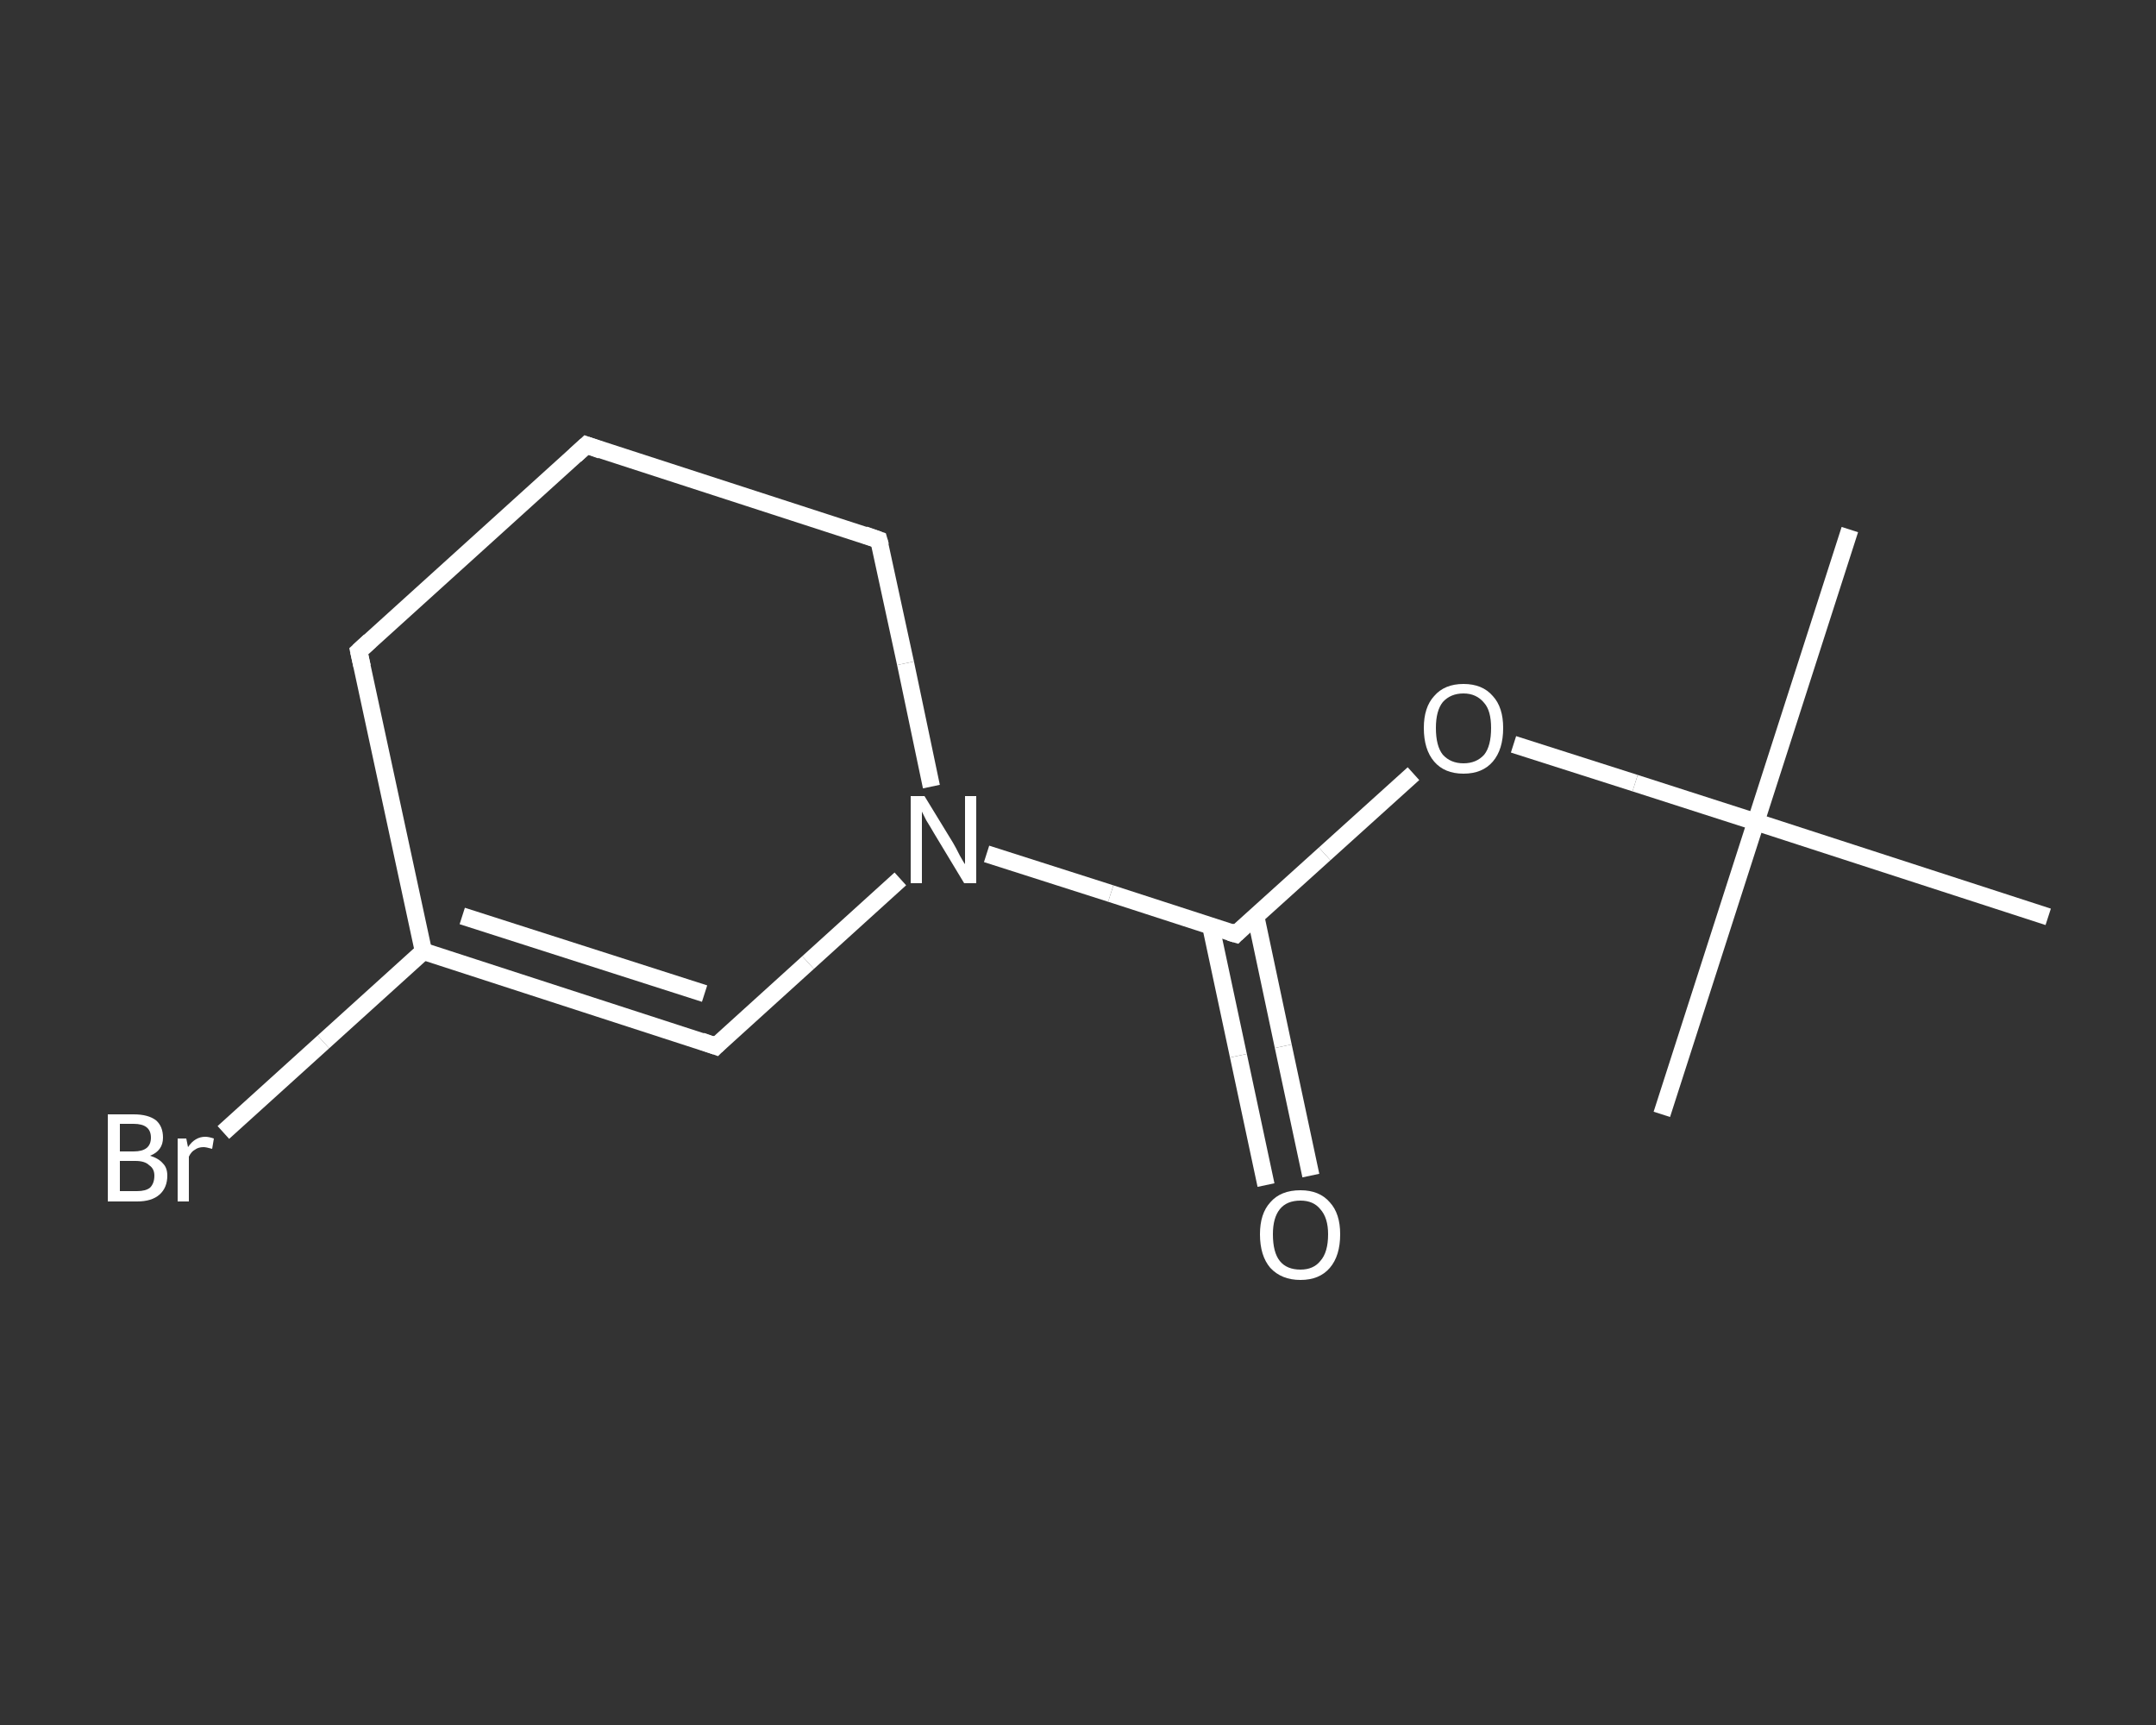 <?xml version='1.0' encoding='iso-8859-1'?>
<svg version='1.1' baseProfile='full'
              xmlns='http://www.w3.org/2000/svg'
                      xmlns:rdkit='http://www.rdkit.org/xml'
                      xmlns:xlink='http://www.w3.org/1999/xlink'
                  xml:space='preserve'
width='250px' height='200px' viewBox='0 0 250 200'>
<rect x="0" y="0" width="250" height="200" fill="#333333" stroke="none"/>
<!-- END OF HEADER -->
<rect style='opacity:1.0;fill:transparent;stroke:none' width='250.0' height='200.0' x='0.0' y='0.0'> </rect>
<path class='bond-0 atom-0 atom-1' d='M 214.5,61.4 L 203.6,95.3' style='fill:none;fill-rule:evenodd;stroke:#FFFFFF;stroke-width:2.0px;stroke-linecap:butt;stroke-linejoin:miter;stroke-opacity:1' />
<path class='bond-1 atom-1 atom-2' d='M 203.6,95.3 L 192.7,129.2' style='fill:none;fill-rule:evenodd;stroke:#FFFFFF;stroke-width:2.0px;stroke-linecap:butt;stroke-linejoin:miter;stroke-opacity:1' />
<path class='bond-2 atom-1 atom-3' d='M 203.6,95.3 L 237.5,106.3' style='fill:none;fill-rule:evenodd;stroke:#FFFFFF;stroke-width:2.0px;stroke-linecap:butt;stroke-linejoin:miter;stroke-opacity:1' />
<path class='bond-3 atom-1 atom-4' d='M 203.6,95.3 L 189.6,90.8' style='fill:none;fill-rule:evenodd;stroke:#FFFFFF;stroke-width:2.0px;stroke-linecap:butt;stroke-linejoin:miter;stroke-opacity:1' />
<path class='bond-3 atom-1 atom-4' d='M 189.6,90.8 L 175.5,86.3' style='fill:none;fill-rule:evenodd;stroke:#FFFFFF;stroke-width:2.0px;stroke-linecap:butt;stroke-linejoin:miter;stroke-opacity:1' />
<path class='bond-4 atom-4 atom-5' d='M 163.9,89.7 L 153.6,99.0' style='fill:none;fill-rule:evenodd;stroke:#FFFFFF;stroke-width:2.0px;stroke-linecap:butt;stroke-linejoin:miter;stroke-opacity:1' />
<path class='bond-4 atom-4 atom-5' d='M 153.6,99.0 L 143.3,108.3' style='fill:none;fill-rule:evenodd;stroke:#FFFFFF;stroke-width:2.0px;stroke-linecap:butt;stroke-linejoin:miter;stroke-opacity:1' />
<path class='bond-5 atom-5 atom-6' d='M 140.4,107.4 L 143.6,122.4' style='fill:none;fill-rule:evenodd;stroke:#FFFFFF;stroke-width:2.0px;stroke-linecap:butt;stroke-linejoin:miter;stroke-opacity:1' />
<path class='bond-5 atom-5 atom-6' d='M 143.6,122.4 L 146.8,137.4' style='fill:none;fill-rule:evenodd;stroke:#FFFFFF;stroke-width:2.0px;stroke-linecap:butt;stroke-linejoin:miter;stroke-opacity:1' />
<path class='bond-5 atom-5 atom-6' d='M 145.6,106.2 L 148.8,121.3' style='fill:none;fill-rule:evenodd;stroke:#FFFFFF;stroke-width:2.0px;stroke-linecap:butt;stroke-linejoin:miter;stroke-opacity:1' />
<path class='bond-5 atom-5 atom-6' d='M 148.8,121.3 L 152.0,136.3' style='fill:none;fill-rule:evenodd;stroke:#FFFFFF;stroke-width:2.0px;stroke-linecap:butt;stroke-linejoin:miter;stroke-opacity:1' />
<path class='bond-6 atom-5 atom-7' d='M 143.3,108.3 L 128.8,103.6' style='fill:none;fill-rule:evenodd;stroke:#FFFFFF;stroke-width:2.0px;stroke-linecap:butt;stroke-linejoin:miter;stroke-opacity:1' />
<path class='bond-6 atom-5 atom-7' d='M 128.8,103.6 L 114.4,99.0' style='fill:none;fill-rule:evenodd;stroke:#FFFFFF;stroke-width:2.0px;stroke-linecap:butt;stroke-linejoin:miter;stroke-opacity:1' />
<path class='bond-7 atom-7 atom-8' d='M 104.4,101.9 L 93.7,111.6' style='fill:none;fill-rule:evenodd;stroke:#FFFFFF;stroke-width:2.0px;stroke-linecap:butt;stroke-linejoin:miter;stroke-opacity:1' />
<path class='bond-7 atom-7 atom-8' d='M 93.7,111.6 L 83.0,121.3' style='fill:none;fill-rule:evenodd;stroke:#FFFFFF;stroke-width:2.0px;stroke-linecap:butt;stroke-linejoin:miter;stroke-opacity:1' />
<path class='bond-8 atom-8 atom-9' d='M 83.0,121.3 L 49.1,110.3' style='fill:none;fill-rule:evenodd;stroke:#FFFFFF;stroke-width:2.0px;stroke-linecap:butt;stroke-linejoin:miter;stroke-opacity:1' />
<path class='bond-8 atom-8 atom-9' d='M 81.7,115.2 L 53.6,106.2' style='fill:none;fill-rule:evenodd;stroke:#FFFFFF;stroke-width:2.0px;stroke-linecap:butt;stroke-linejoin:miter;stroke-opacity:1' />
<path class='bond-9 atom-9 atom-10' d='M 49.1,110.3 L 37.5,120.8' style='fill:none;fill-rule:evenodd;stroke:#FFFFFF;stroke-width:2.0px;stroke-linecap:butt;stroke-linejoin:miter;stroke-opacity:1' />
<path class='bond-9 atom-9 atom-10' d='M 37.5,120.8 L 25.9,131.3' style='fill:none;fill-rule:evenodd;stroke:#FFFFFF;stroke-width:2.0px;stroke-linecap:butt;stroke-linejoin:miter;stroke-opacity:1' />
<path class='bond-10 atom-9 atom-11' d='M 49.1,110.3 L 41.6,75.5' style='fill:none;fill-rule:evenodd;stroke:#FFFFFF;stroke-width:2.0px;stroke-linecap:butt;stroke-linejoin:miter;stroke-opacity:1' />
<path class='bond-11 atom-11 atom-12' d='M 41.6,75.5 L 68.0,51.6' style='fill:none;fill-rule:evenodd;stroke:#FFFFFF;stroke-width:2.0px;stroke-linecap:butt;stroke-linejoin:miter;stroke-opacity:1' />
<path class='bond-12 atom-12 atom-13' d='M 68.0,51.6 L 101.9,62.6' style='fill:none;fill-rule:evenodd;stroke:#FFFFFF;stroke-width:2.0px;stroke-linecap:butt;stroke-linejoin:miter;stroke-opacity:1' />
<path class='bond-13 atom-13 atom-7' d='M 101.9,62.6 L 105.0,76.9' style='fill:none;fill-rule:evenodd;stroke:#FFFFFF;stroke-width:2.0px;stroke-linecap:butt;stroke-linejoin:miter;stroke-opacity:1' />
<path class='bond-13 atom-13 atom-7' d='M 105.0,76.9 L 108.0,91.2' style='fill:none;fill-rule:evenodd;stroke:#FFFFFF;stroke-width:2.0px;stroke-linecap:butt;stroke-linejoin:miter;stroke-opacity:1' />
<path d='M 143.8,107.8 L 143.3,108.3 L 142.6,108.1' style='fill:none;stroke:#FFFFFF;stroke-width:2.0px;stroke-linecap:butt;stroke-linejoin:miter;stroke-opacity:1;' />
<path d='M 83.5,120.8 L 83.0,121.3 L 81.3,120.7' style='fill:none;stroke:#FFFFFF;stroke-width:2.0px;stroke-linecap:butt;stroke-linejoin:miter;stroke-opacity:1;' />
<path d='M 42.0,77.3 L 41.6,75.5 L 42.9,74.3' style='fill:none;stroke:#FFFFFF;stroke-width:2.0px;stroke-linecap:butt;stroke-linejoin:miter;stroke-opacity:1;' />
<path d='M 66.7,52.8 L 68.0,51.6 L 69.7,52.2' style='fill:none;stroke:#FFFFFF;stroke-width:2.0px;stroke-linecap:butt;stroke-linejoin:miter;stroke-opacity:1;' />
<path d='M 100.2,62.0 L 101.9,62.6 L 102.1,63.3' style='fill:none;stroke:#FFFFFF;stroke-width:2.0px;stroke-linecap:butt;stroke-linejoin:miter;stroke-opacity:1;' />
<path class='atom-4' d='M 165.1 84.4
Q 165.1 82.0, 166.3 80.7
Q 167.5 79.3, 169.7 79.3
Q 171.9 79.3, 173.1 80.7
Q 174.3 82.0, 174.3 84.4
Q 174.3 86.9, 173.1 88.3
Q 171.9 89.7, 169.7 89.7
Q 167.5 89.7, 166.3 88.3
Q 165.1 86.9, 165.1 84.4
M 169.7 88.5
Q 171.2 88.5, 172.1 87.5
Q 172.9 86.5, 172.9 84.4
Q 172.9 82.4, 172.1 81.5
Q 171.2 80.4, 169.7 80.4
Q 168.2 80.4, 167.3 81.4
Q 166.5 82.4, 166.5 84.4
Q 166.5 86.5, 167.3 87.5
Q 168.2 88.5, 169.7 88.5
' fill='#FFFFFF'/>
<path class='atom-6' d='M 146.1 143.1
Q 146.1 140.7, 147.3 139.4
Q 148.5 138.0, 150.8 138.0
Q 153.0 138.0, 154.2 139.4
Q 155.4 140.7, 155.4 143.1
Q 155.4 145.6, 154.2 147.0
Q 153.0 148.4, 150.8 148.4
Q 148.6 148.4, 147.3 147.0
Q 146.1 145.6, 146.1 143.1
M 150.8 147.2
Q 152.3 147.2, 153.1 146.2
Q 154.0 145.2, 154.0 143.1
Q 154.0 141.2, 153.1 140.2
Q 152.3 139.2, 150.8 139.2
Q 149.2 139.2, 148.4 140.2
Q 147.6 141.2, 147.6 143.1
Q 147.6 145.2, 148.4 146.2
Q 149.2 147.2, 150.8 147.2
' fill='#FFFFFF'/>
<path class='atom-7' d='M 107.2 92.3
L 110.5 97.7
Q 110.8 98.2, 111.3 99.2
Q 111.8 100.1, 111.9 100.2
L 111.9 92.3
L 113.2 92.3
L 113.2 102.4
L 111.8 102.4
L 108.3 96.6
Q 107.9 95.9, 107.4 95.1
Q 107.0 94.3, 106.9 94.1
L 106.9 102.4
L 105.6 102.4
L 105.6 92.3
L 107.2 92.3
' fill='#FFFFFF'/>
<path class='atom-10' d='M 17.4 134.0
Q 18.4 134.3, 18.9 134.9
Q 19.4 135.4, 19.4 136.3
Q 19.4 137.7, 18.5 138.5
Q 17.6 139.3, 15.9 139.3
L 12.5 139.3
L 12.5 129.2
L 15.5 129.2
Q 17.2 129.2, 18.1 129.9
Q 18.9 130.6, 18.9 131.9
Q 18.9 133.4, 17.4 134.0
M 13.9 130.3
L 13.9 133.5
L 15.5 133.5
Q 16.5 133.5, 17.0 133.1
Q 17.5 132.7, 17.5 131.9
Q 17.5 130.3, 15.5 130.3
L 13.9 130.3
M 15.9 138.1
Q 16.9 138.1, 17.4 137.7
Q 17.9 137.2, 17.9 136.3
Q 17.9 135.5, 17.3 135.1
Q 16.8 134.6, 15.7 134.6
L 13.9 134.6
L 13.9 138.1
L 15.9 138.1
' fill='#FFFFFF'/>
<path class='atom-10' d='M 21.6 132.0
L 21.8 133.0
Q 22.6 131.8, 23.8 131.8
Q 24.2 131.8, 24.8 132.0
L 24.6 133.2
Q 23.9 133.0, 23.6 133.0
Q 23.0 133.0, 22.6 133.3
Q 22.2 133.5, 21.9 134.1
L 21.9 139.3
L 20.6 139.3
L 20.6 132.0
L 21.6 132.0
' fill='#FFFFFF'/>
</svg>

